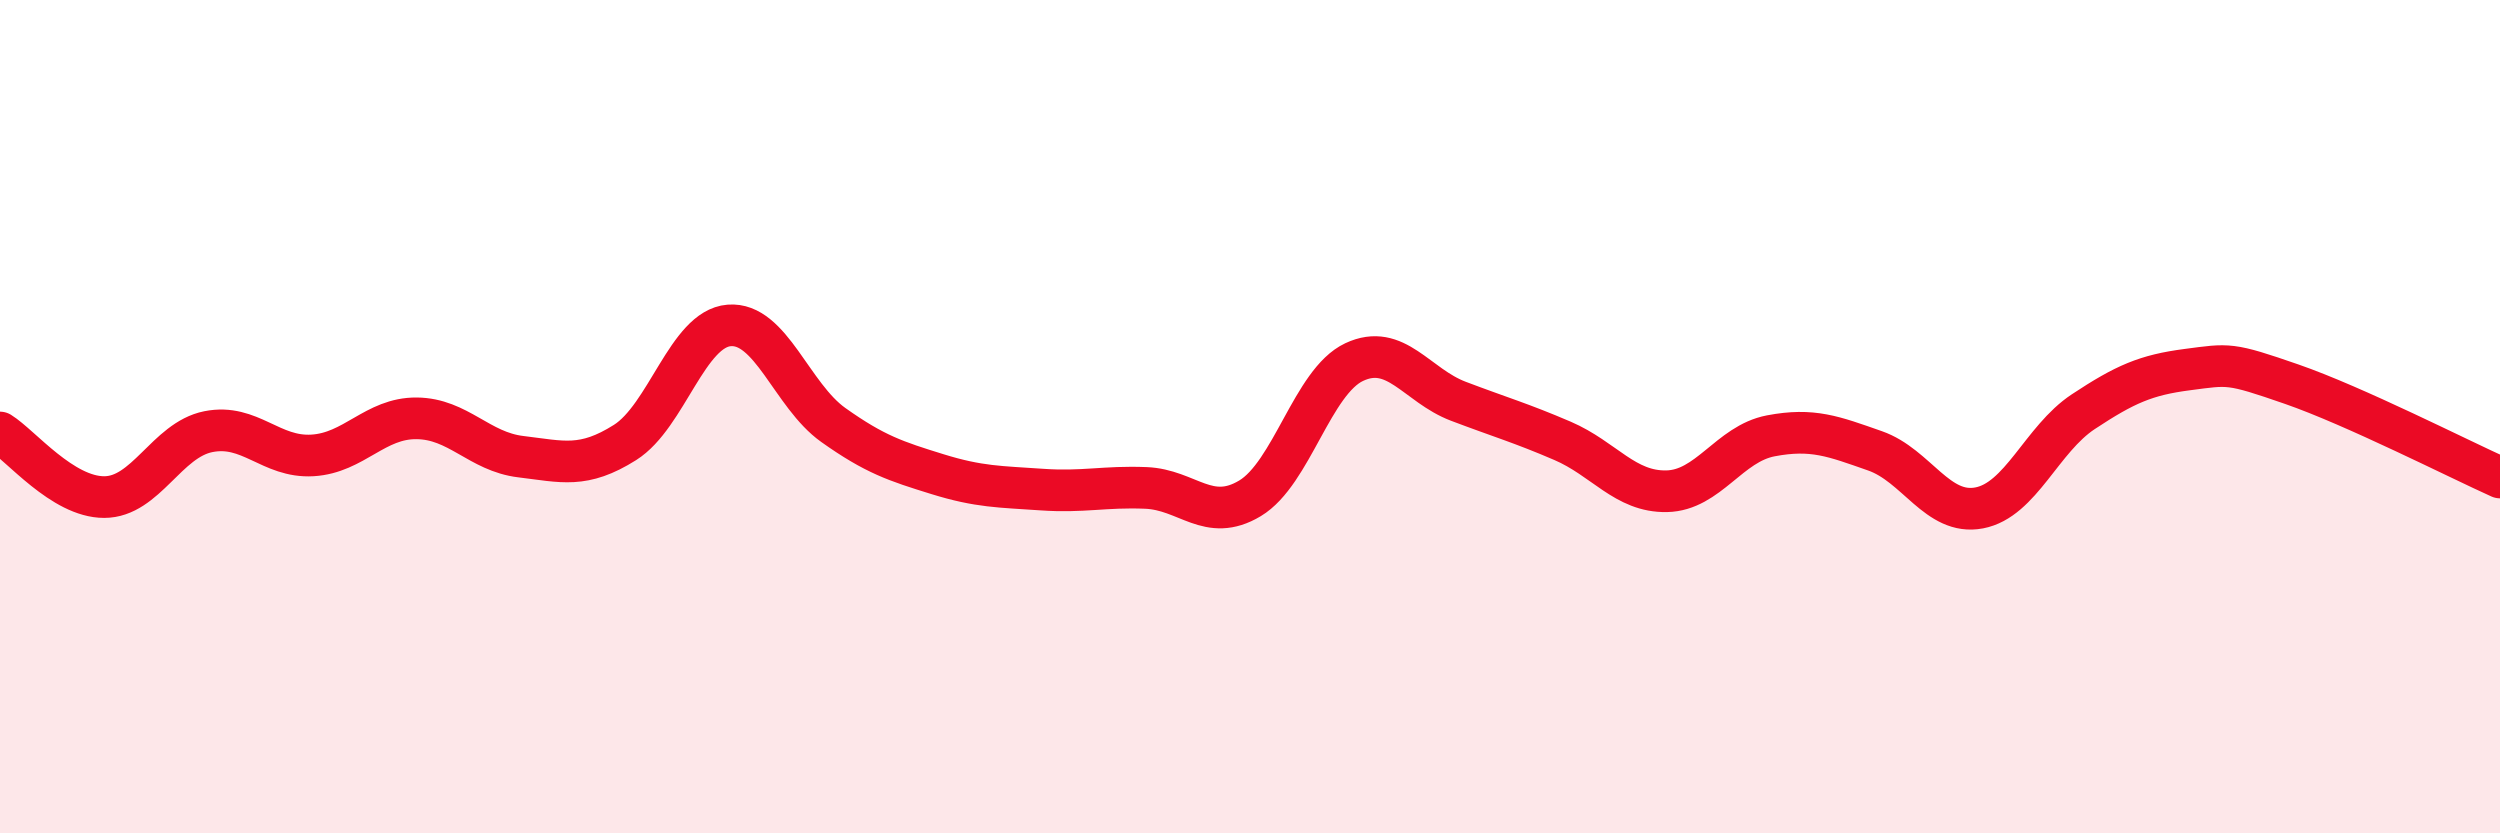 
    <svg width="60" height="20" viewBox="0 0 60 20" xmlns="http://www.w3.org/2000/svg">
      <path
        d="M 0,10.38 C 0.5,10.69 1.5,11.93 2.5,11.93 C 3.5,11.93 4,10.56 5,10.36 C 6,10.16 6.5,10.99 7.5,10.93 C 8.5,10.87 9,10.03 10,10.04 C 11,10.05 11.5,10.84 12.5,10.96 C 13.5,11.08 14,11.25 15,10.62 C 16,9.99 16.5,7.89 17.5,7.81 C 18.5,7.73 19,9.49 20,10.2 C 21,10.91 21.5,11.07 22.5,11.38 C 23.5,11.69 24,11.68 25,11.75 C 26,11.82 26.5,11.67 27.5,11.71 C 28.5,11.75 29,12.56 30,11.96 C 31,11.36 31.5,9.16 32.5,8.69 C 33.5,8.22 34,9.25 35,9.63 C 36,10.01 36.5,10.15 37.5,10.58 C 38.5,11.01 39,11.81 40,11.79 C 41,11.77 41.5,10.65 42.5,10.46 C 43.5,10.27 44,10.47 45,10.82 C 46,11.17 46.5,12.38 47.5,12.19 C 48.5,12 49,10.54 50,9.88 C 51,9.22 51.5,9 52.5,8.87 C 53.5,8.74 53.5,8.7 55,9.22 C 56.5,9.74 59,11.01 60,11.46L60 20L0 20Z"
        fill="#EB0A25"
        opacity="0.1"
        stroke-linecap="round"
        stroke-linejoin="round"
      />
      <path
        d="M 0,10.38 C 0.5,10.69 1.5,11.93 2.5,11.93 C 3.5,11.93 4,10.56 5,10.36 C 6,10.16 6.5,10.99 7.5,10.93 C 8.5,10.87 9,10.03 10,10.04 C 11,10.05 11.5,10.84 12.5,10.96 C 13.5,11.08 14,11.25 15,10.62 C 16,9.99 16.5,7.89 17.5,7.81 C 18.5,7.73 19,9.49 20,10.2 C 21,10.91 21.5,11.07 22.5,11.38 C 23.5,11.69 24,11.68 25,11.75 C 26,11.82 26.5,11.67 27.5,11.71 C 28.5,11.75 29,12.56 30,11.96 C 31,11.36 31.5,9.16 32.5,8.69 C 33.5,8.22 34,9.25 35,9.63 C 36,10.01 36.5,10.15 37.5,10.58 C 38.5,11.01 39,11.81 40,11.79 C 41,11.77 41.5,10.65 42.5,10.46 C 43.5,10.27 44,10.47 45,10.82 C 46,11.17 46.5,12.38 47.5,12.19 C 48.5,12 49,10.54 50,9.88 C 51,9.22 51.5,9 52.5,8.87 C 53.5,8.74 53.5,8.7 55,9.22 C 56.5,9.74 59,11.01 60,11.46"
        stroke="#EB0A25"
        stroke-width="1"
        fill="none"
        stroke-linecap="round"
        stroke-linejoin="round"
      />
    </svg>
  